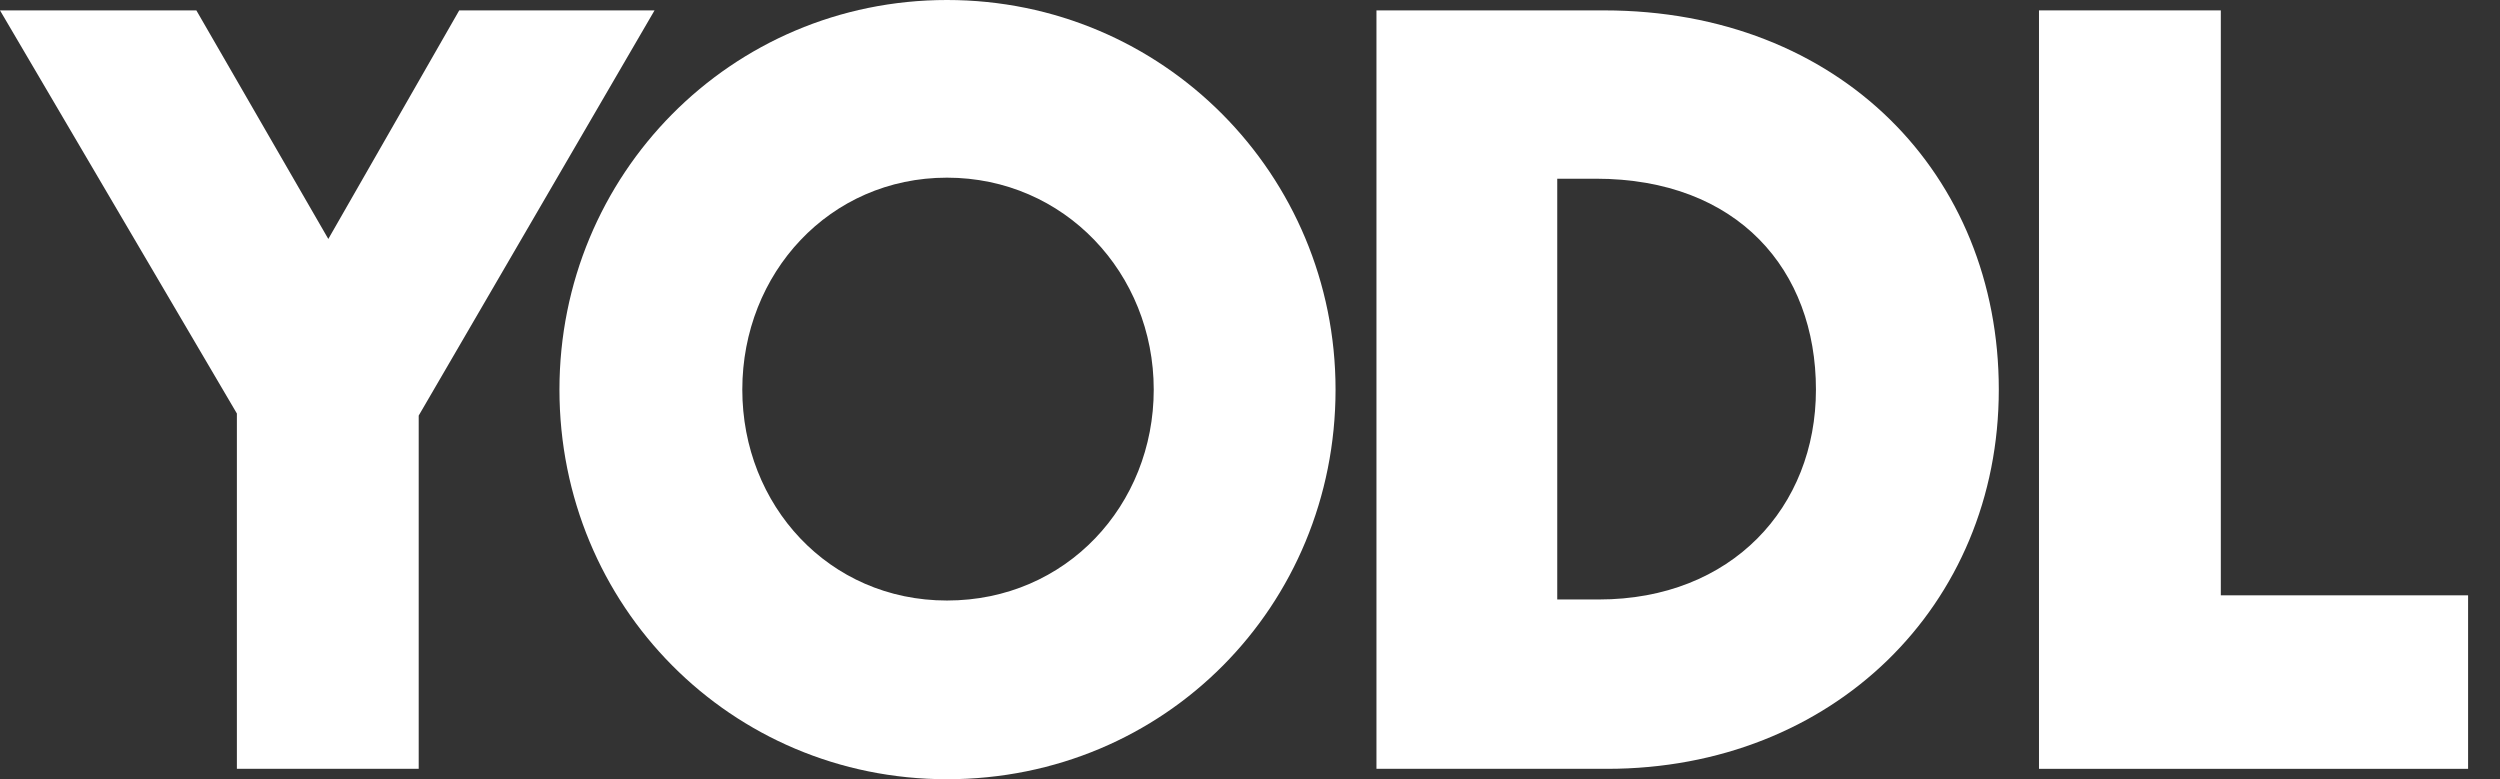 <svg width="77" height="24" viewBox="0 0 77 24" fill="none" xmlns="http://www.w3.org/2000/svg">
<rect x="0" y="0" width="77" height="24" fill="#333333" stroke="none"/>
<g id="YODL Logo">
<path id="Vector" d="M62.801 23.68V0.32H68.401V18.336H76.017V23.68H62.801Z" fill="white"/>
<path id="Vector_2" d="M42.395 23.68V0.32H49.403C56.667 0.32 61.563 5.376 61.563 12C61.563 18.656 56.443 23.68 49.499 23.68H42.395ZM49.147 5.504H47.963V18.464H49.243C53.339 18.464 55.931 15.616 55.931 12C55.931 8.32 53.531 5.504 49.147 5.504Z" fill="white"/>
<path id="Vector_3" d="M29.167 24C22.511 24 17.231 18.656 17.231 12C17.231 5.376 22.511 0 29.167 0C35.823 0 41.135 5.376 41.135 12C41.135 18.656 35.887 24 29.167 24ZM29.167 18.496C32.847 18.496 35.535 15.552 35.535 12C35.535 8.416 32.783 5.472 29.167 5.472C25.551 5.472 22.863 8.416 22.863 12C22.863 15.552 25.519 18.496 29.167 18.496Z" fill="white"/>
<path id="Vector_4" d="M7.296 23.68V12.736L0 0.32H6.048L10.112 7.36L14.144 0.32H20.16L12.896 12.8V23.68H7.296Z" fill="white"/>
</g>
</svg>
